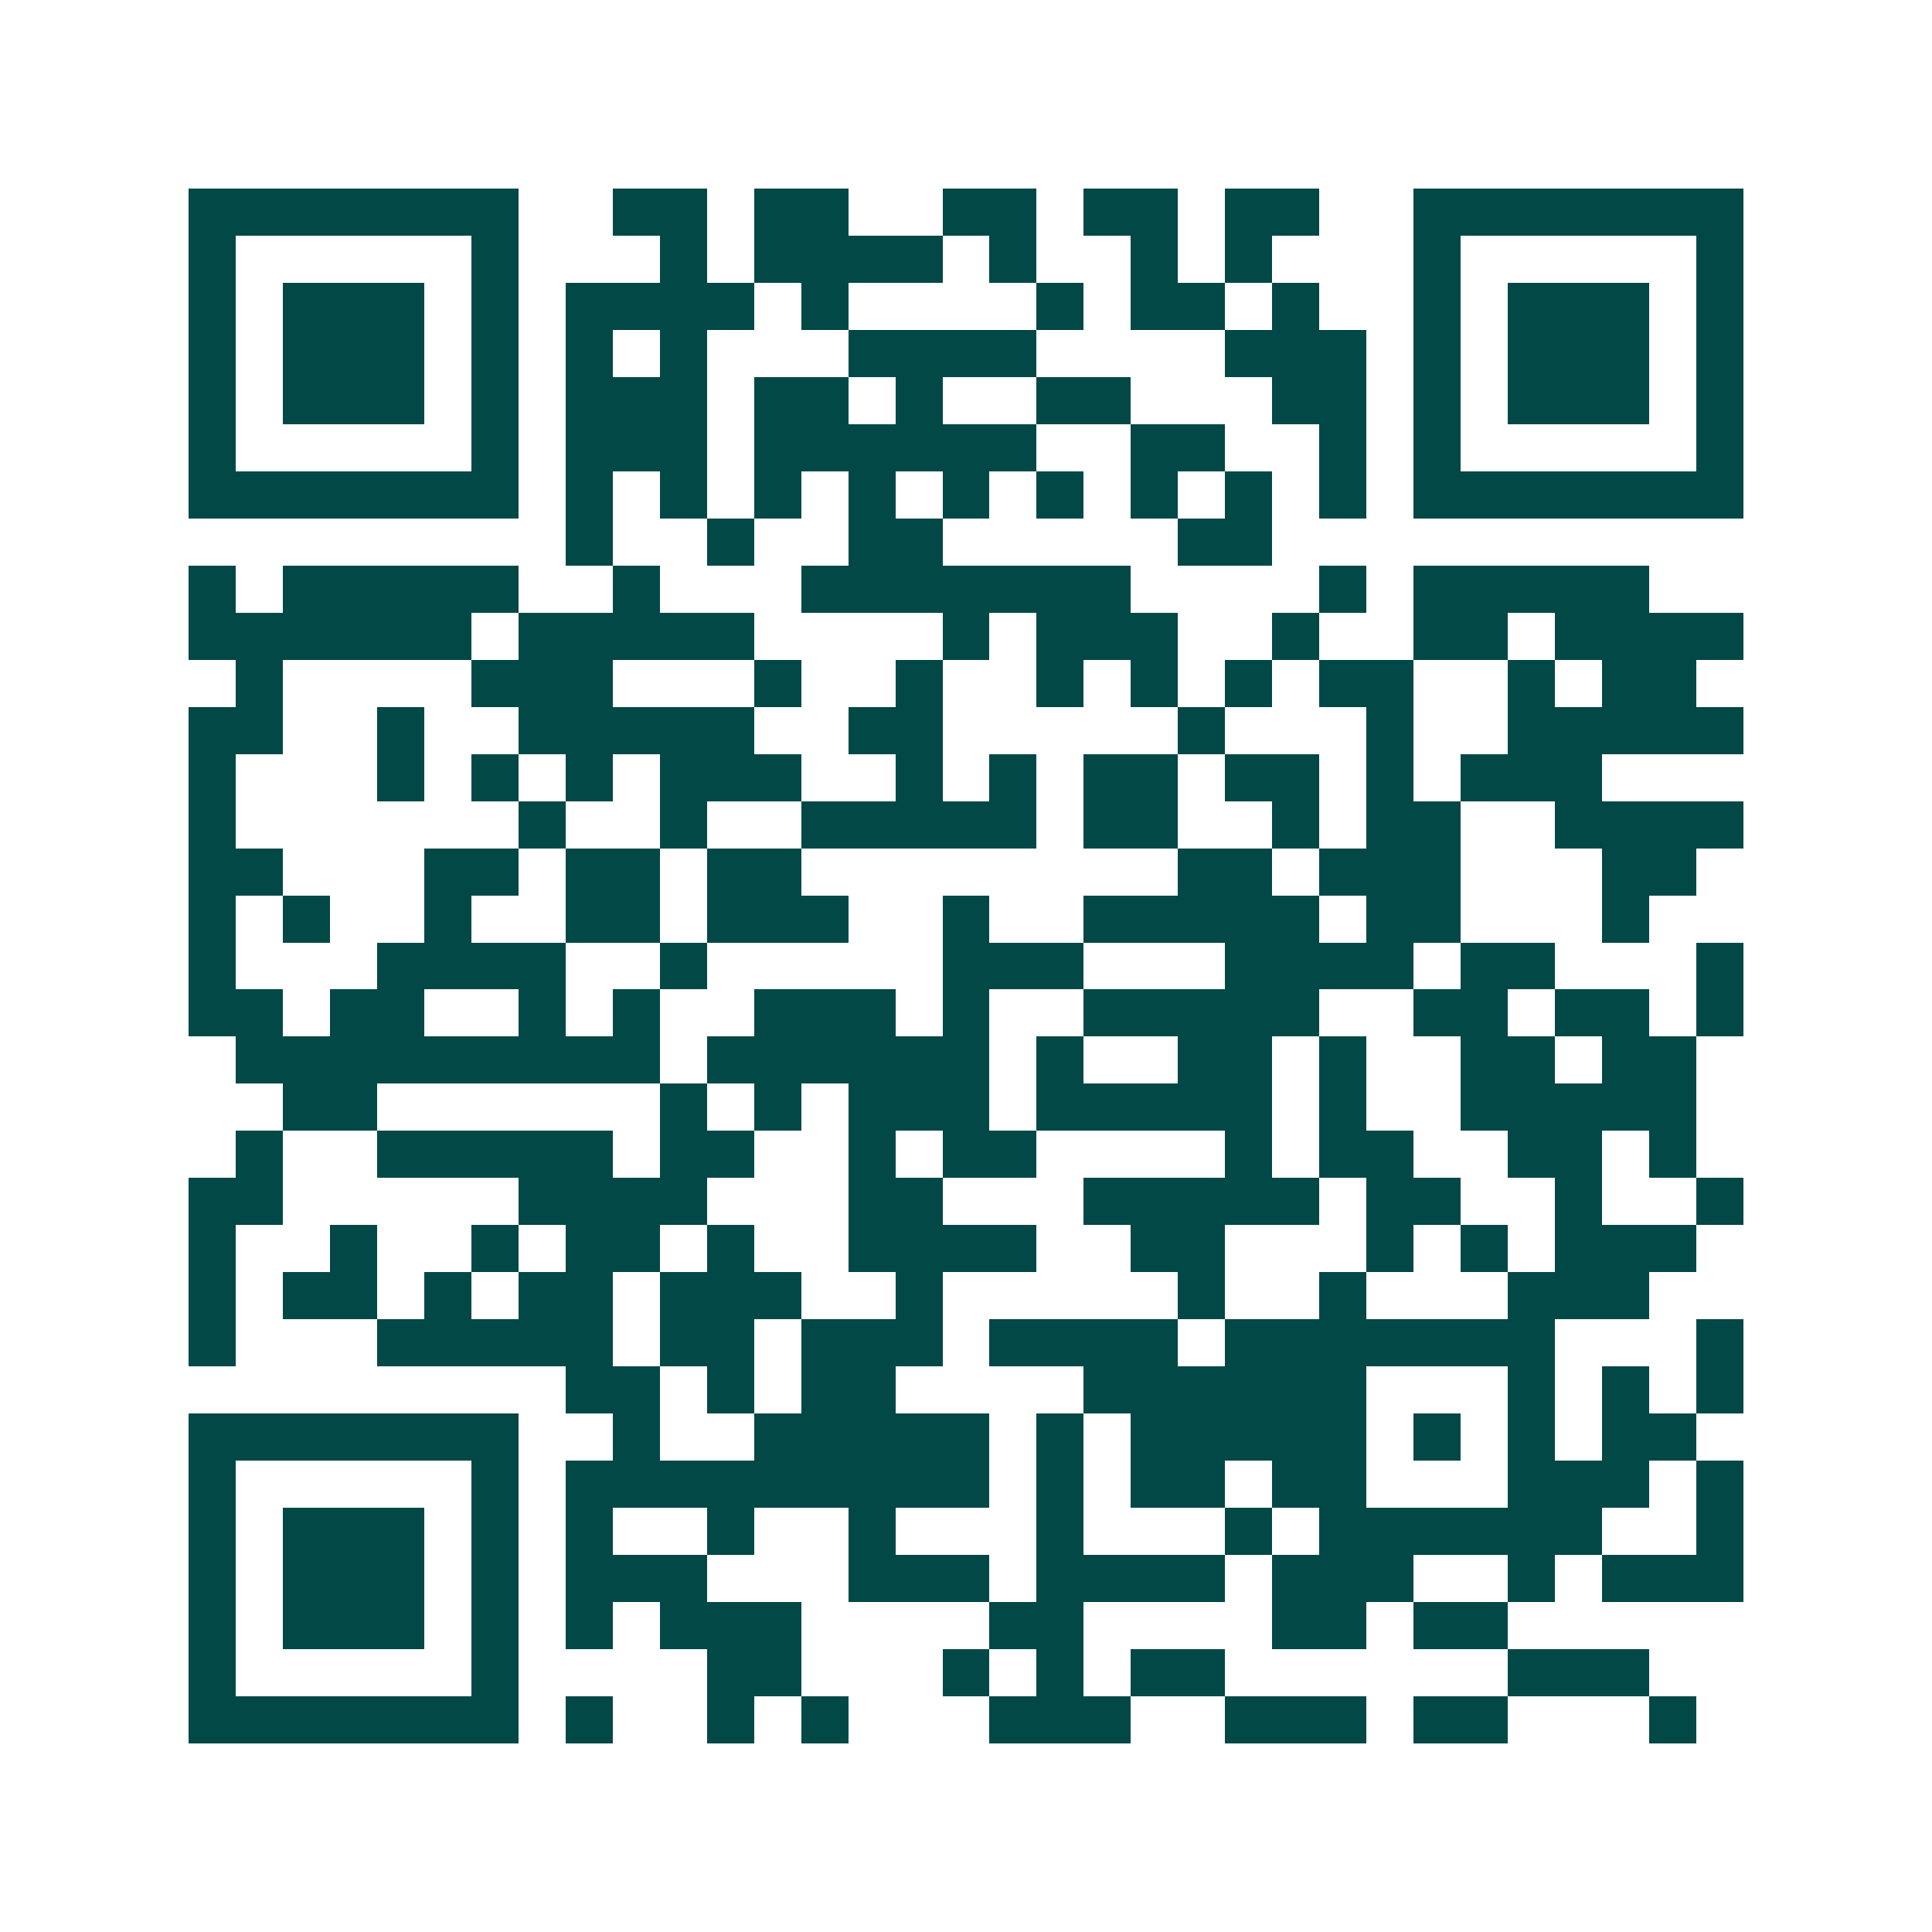 <svg xmlns="http://www.w3.org/2000/svg" width="200" height="200" viewBox="0 0 41 41" shape-rendering="crispEdges"><path fill="#ffffff" d="M0 0h41v41H0z"/><path stroke="#014847" d="M4 4.5h7m2 0h2m1 0h2m2 0h2m1 0h2m1 0h2m2 0h7M4 5.5h1m5 0h1m3 0h1m1 0h4m1 0h1m2 0h1m1 0h1m3 0h1m5 0h1M4 6.5h1m1 0h3m1 0h1m1 0h4m1 0h1m4 0h1m1 0h2m1 0h1m2 0h1m1 0h3m1 0h1M4 7.5h1m1 0h3m1 0h1m1 0h1m1 0h1m3 0h4m4 0h3m1 0h1m1 0h3m1 0h1M4 8.5h1m1 0h3m1 0h1m1 0h3m1 0h2m1 0h1m2 0h2m3 0h2m1 0h1m1 0h3m1 0h1M4 9.5h1m5 0h1m1 0h3m1 0h6m2 0h2m2 0h1m1 0h1m5 0h1M4 10.5h7m1 0h1m1 0h1m1 0h1m1 0h1m1 0h1m1 0h1m1 0h1m1 0h1m1 0h1m1 0h7M12 11.5h1m2 0h1m2 0h2m5 0h2M4 12.5h1m1 0h5m2 0h1m3 0h7m4 0h1m1 0h5M4 13.5h6m1 0h5m4 0h1m1 0h3m2 0h1m2 0h2m1 0h4M5 14.5h1m4 0h3m3 0h1m2 0h1m2 0h1m1 0h1m1 0h1m1 0h2m2 0h1m1 0h2M4 15.5h2m2 0h1m2 0h5m2 0h2m5 0h1m3 0h1m2 0h5M4 16.5h1m3 0h1m1 0h1m1 0h1m1 0h3m2 0h1m1 0h1m1 0h2m1 0h2m1 0h1m1 0h3M4 17.5h1m6 0h1m2 0h1m2 0h5m1 0h2m2 0h1m1 0h2m2 0h4M4 18.5h2m3 0h2m1 0h2m1 0h2m8 0h2m1 0h3m3 0h2M4 19.5h1m1 0h1m2 0h1m2 0h2m1 0h3m2 0h1m2 0h5m1 0h2m3 0h1M4 20.5h1m3 0h4m2 0h1m5 0h3m3 0h4m1 0h2m3 0h1M4 21.5h2m1 0h2m2 0h1m1 0h1m2 0h3m1 0h1m2 0h5m2 0h2m1 0h2m1 0h1M5 22.5h9m1 0h6m1 0h1m2 0h2m1 0h1m2 0h2m1 0h2M6 23.5h2m6 0h1m1 0h1m1 0h3m1 0h5m1 0h1m2 0h5M5 24.5h1m2 0h5m1 0h2m2 0h1m1 0h2m4 0h1m1 0h2m2 0h2m1 0h1M4 25.5h2m5 0h4m3 0h2m3 0h5m1 0h2m2 0h1m2 0h1M4 26.5h1m2 0h1m2 0h1m1 0h2m1 0h1m2 0h4m2 0h2m3 0h1m1 0h1m1 0h3M4 27.5h1m1 0h2m1 0h1m1 0h2m1 0h3m2 0h1m5 0h1m2 0h1m3 0h3M4 28.5h1m3 0h5m1 0h2m1 0h3m1 0h4m1 0h7m3 0h1M12 29.5h2m1 0h1m1 0h2m4 0h6m3 0h1m1 0h1m1 0h1M4 30.5h7m2 0h1m2 0h5m1 0h1m1 0h5m1 0h1m1 0h1m1 0h2M4 31.5h1m5 0h1m1 0h9m1 0h1m1 0h2m1 0h2m3 0h3m1 0h1M4 32.5h1m1 0h3m1 0h1m1 0h1m2 0h1m2 0h1m3 0h1m3 0h1m1 0h6m2 0h1M4 33.5h1m1 0h3m1 0h1m1 0h3m3 0h3m1 0h4m1 0h3m2 0h1m1 0h3M4 34.5h1m1 0h3m1 0h1m1 0h1m1 0h3m4 0h2m4 0h2m1 0h2M4 35.5h1m5 0h1m4 0h2m3 0h1m1 0h1m1 0h2m6 0h3M4 36.5h7m1 0h1m2 0h1m1 0h1m3 0h3m2 0h3m1 0h2m3 0h1"/></svg>
